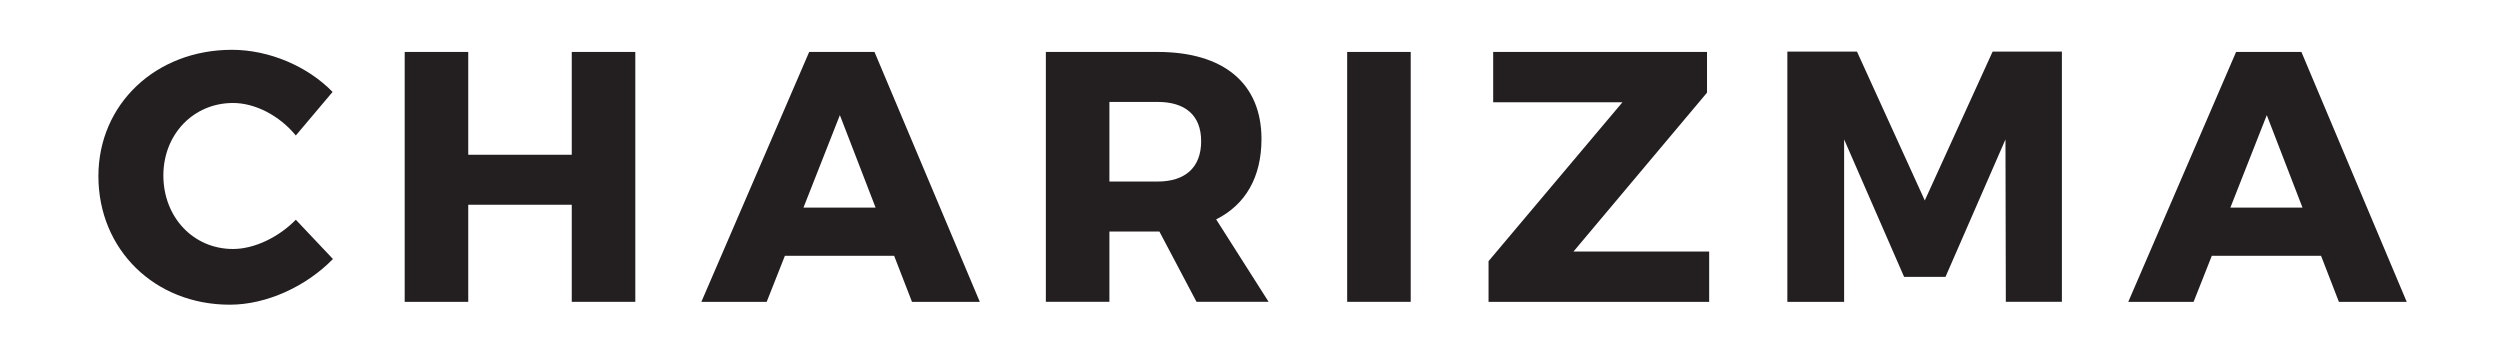 <svg version="1.1" id="Layer_1" xmlns="http://www.w3.org/2000/svg" xmlns:xlink="http://www.w3.org/1999/xlink" x="0px" y="0px" viewBox="0 0 1596.51 222.82" style="enable-background:new 0 0 1596.51 222.82;" xml:space="preserve">
<style type="text/css">
	.st0{fill:#231F20;}
</style>
<g>
	<path class="st0" d="M212.39,58.71l-23.48,27.81c-10.49-12.77-25.99-20.75-40.12-20.75c-25.31,0-44.46,20.06-44.46,46.28
		c0,26.67,19.15,46.96,44.46,46.96c13.45,0,28.95-7.29,40.12-18.69l23.71,25.08c-17.1,17.55-42.4,29.18-65.88,29.18
		c-48.1,0-83.9-35.34-83.9-82.07c0-46.05,36.7-80.7,85.26-80.7C171.81,31.8,196.43,42.29,212.39,58.71z"></path>
	<path class="st0" d="M365.13,192.76v-62.01h-66.11v62.01h-40.58V33.17h40.58v65.66h66.11V33.17h40.58v159.58H365.13z"></path>
	<path class="st0" d="M501.24,163.35l-11.63,29.41h-41.72l68.85-159.58h41.72l67.25,159.58H582.4L571,163.35H501.24z M536.35,73.52
		l-23.25,59.05h46.05L536.35,73.52z"></path>
	<path class="st0" d="M740.39,147.84h-1.14h-30.78v44.91h-40.58V33.17h71.36c42.18,0,66.34,20.06,66.34,55.63
		c0,24.39-10.26,41.95-28.95,51.29l33.51,52.66H764.1L740.39,147.84z M739.25,115.93c17.56,0,27.81-8.89,27.81-25.76
		c0-16.64-10.26-25.08-27.81-25.08h-30.78v50.84H739.25z"></path>
	<path class="st0" d="M860.31,192.76V33.17h40.58v159.58H860.31z"></path>
	<path class="st0" d="M1004.85,160.61h86.63v32.15H950.59v-25.99l85.49-101.45h-82.53V33.17h136.56v25.99L1004.85,160.61z"></path>
	<path class="st0" d="M1280.93,192.76l-0.23-103.73l-38.3,87.77h-26.44l-38.3-87.77v103.73h-36.25V32.94h44.46l43.31,95.07
		l43.32-95.07h44.23v159.81H1280.93z"></path>
	<path class="st0" d="M1412.47,163.35l-11.63,29.41h-41.72l68.85-159.58h41.72l67.25,159.58h-43.31l-11.4-29.41H1412.47z
		 M1447.58,73.52l-23.25,59.05h46.05L1447.58,73.52z"></path>
</g>
</svg>
